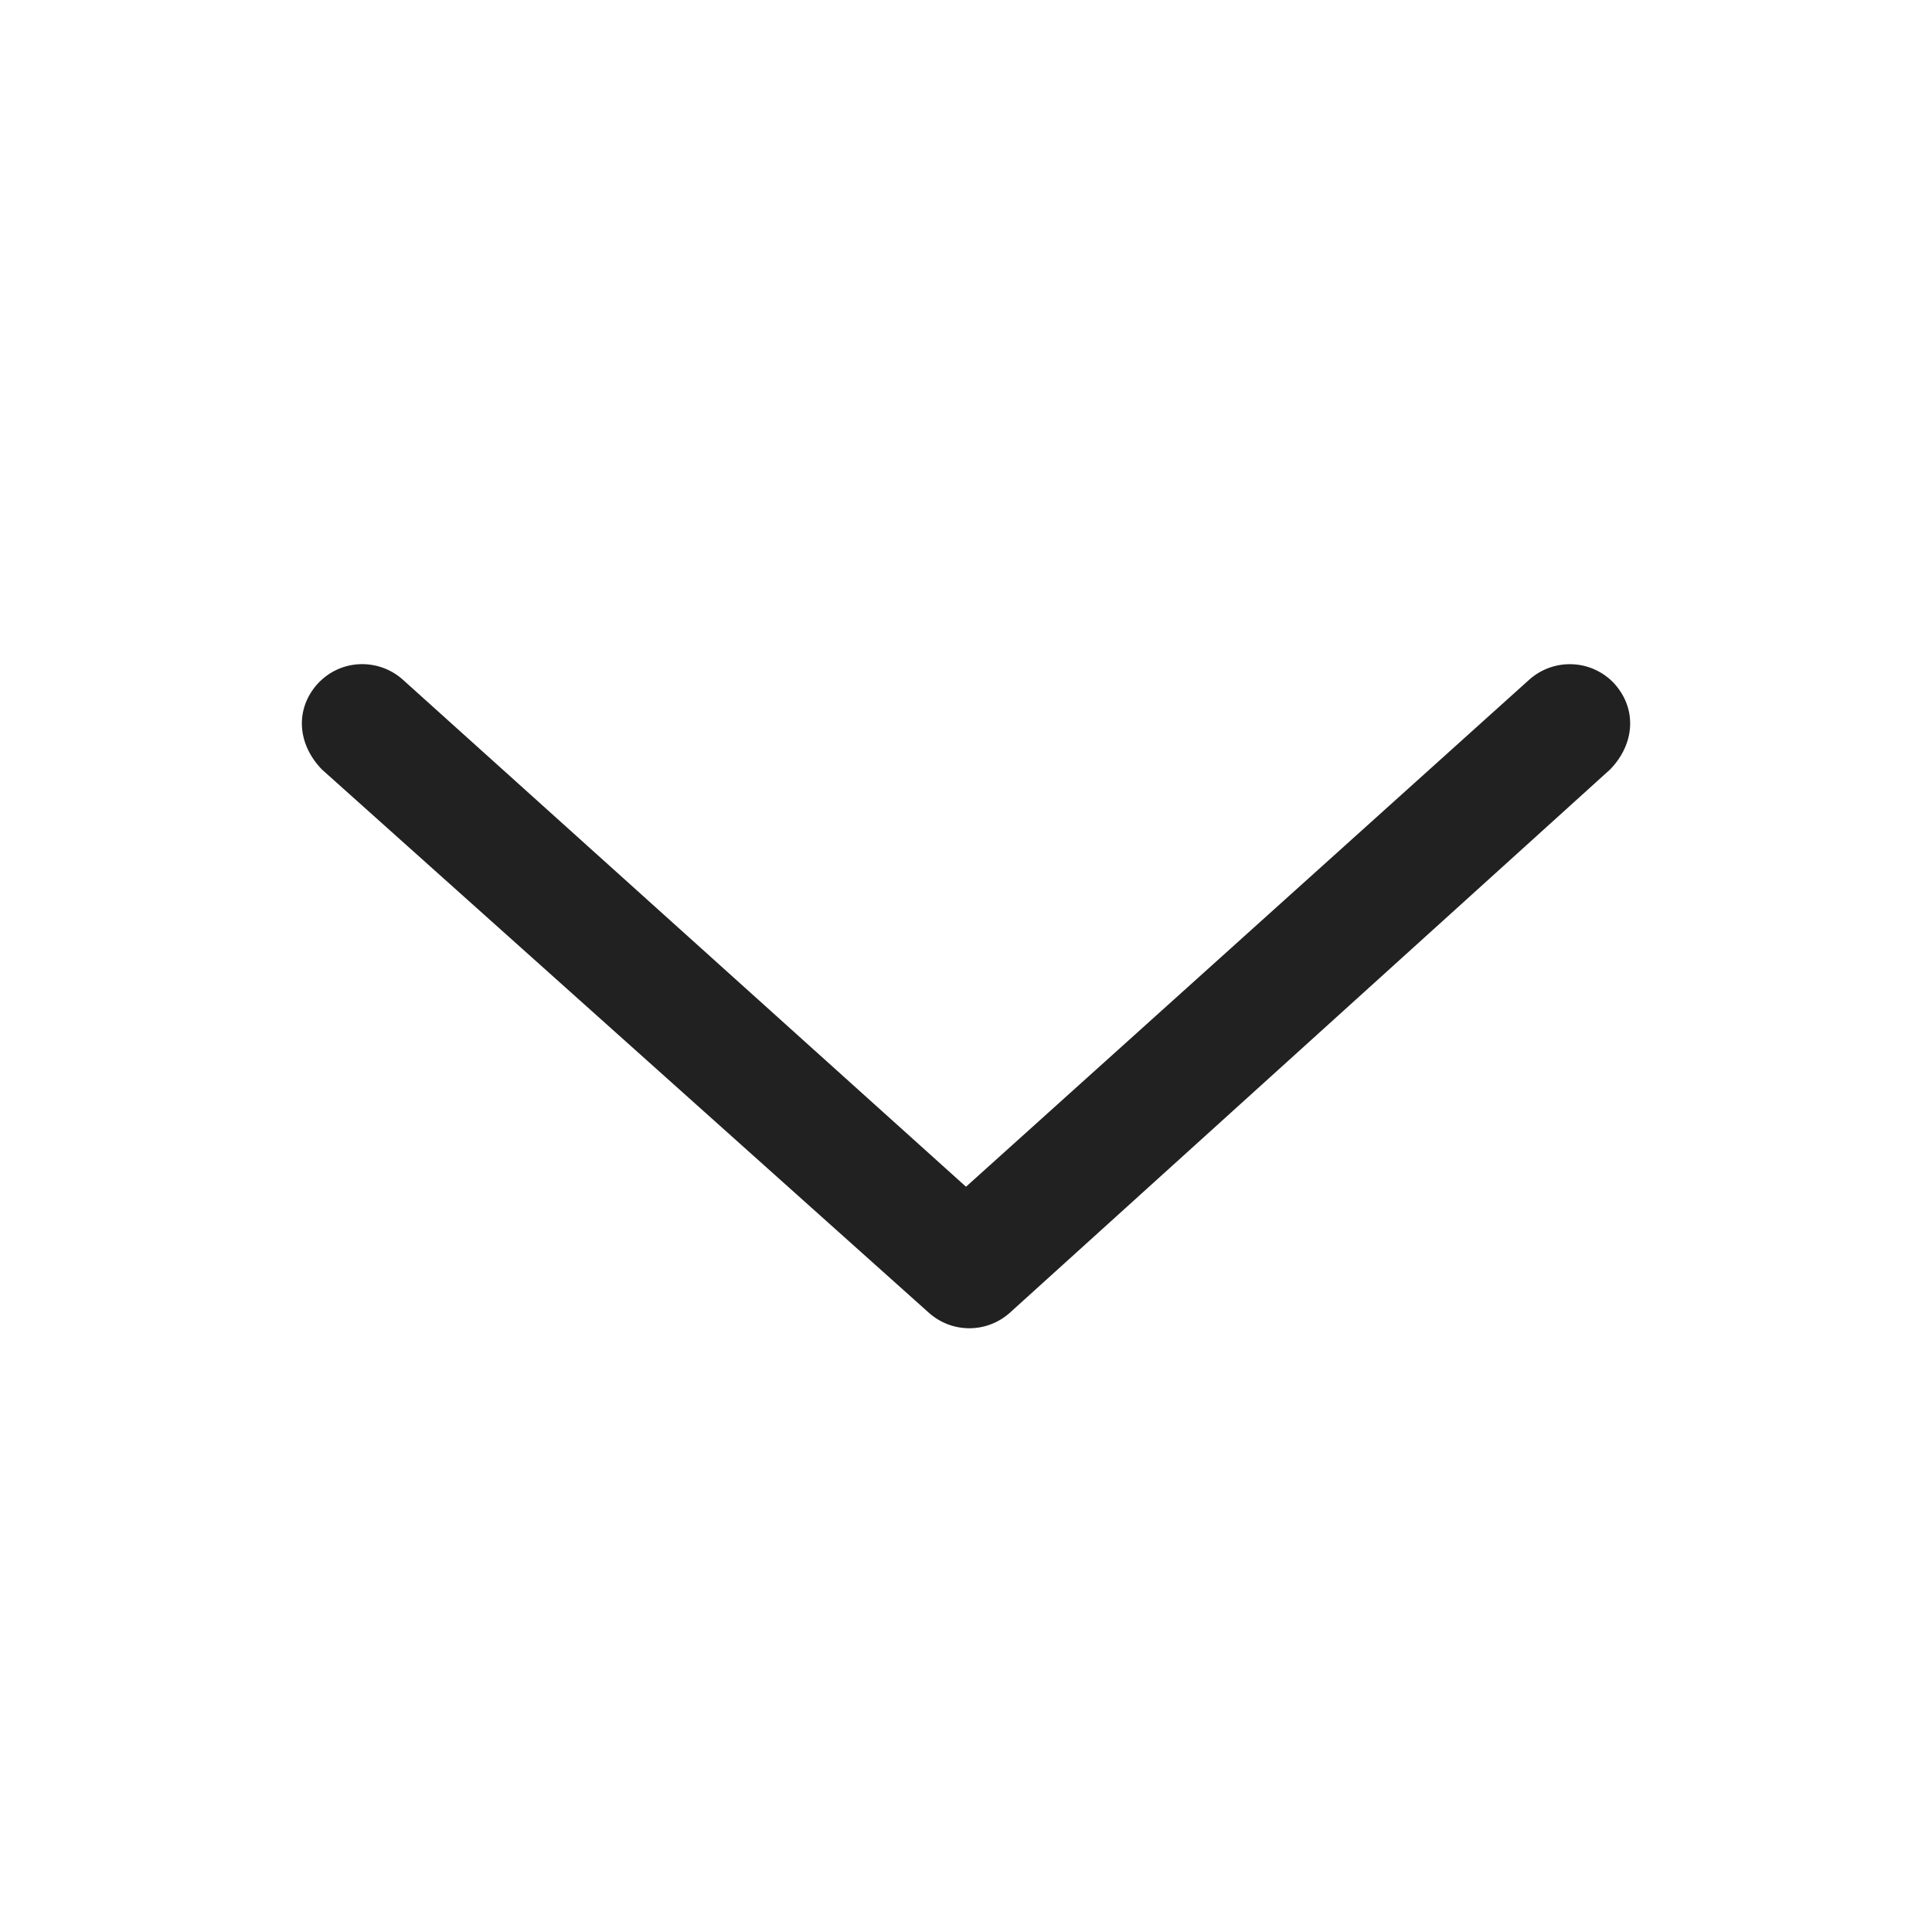 <svg width="24" height="24" viewBox="0 0 24 24"  xmlns="http://www.w3.org/2000/svg">
<path d="M20.002 9.558L12.544 16.308C12.257 16.564 11.826 16.564 11.539 16.308L3.998 9.558C3.69 9.239 3.666 8.808 3.942 8.498C4.237 8.175 4.711 8.18 5.003 8.442L12 14.742L18.998 8.442C19.308 8.167 19.781 8.191 20.059 8.498C20.334 8.808 20.311 9.239 20.002 9.558Z"  fill-opacity="0.87"/>
</svg>
